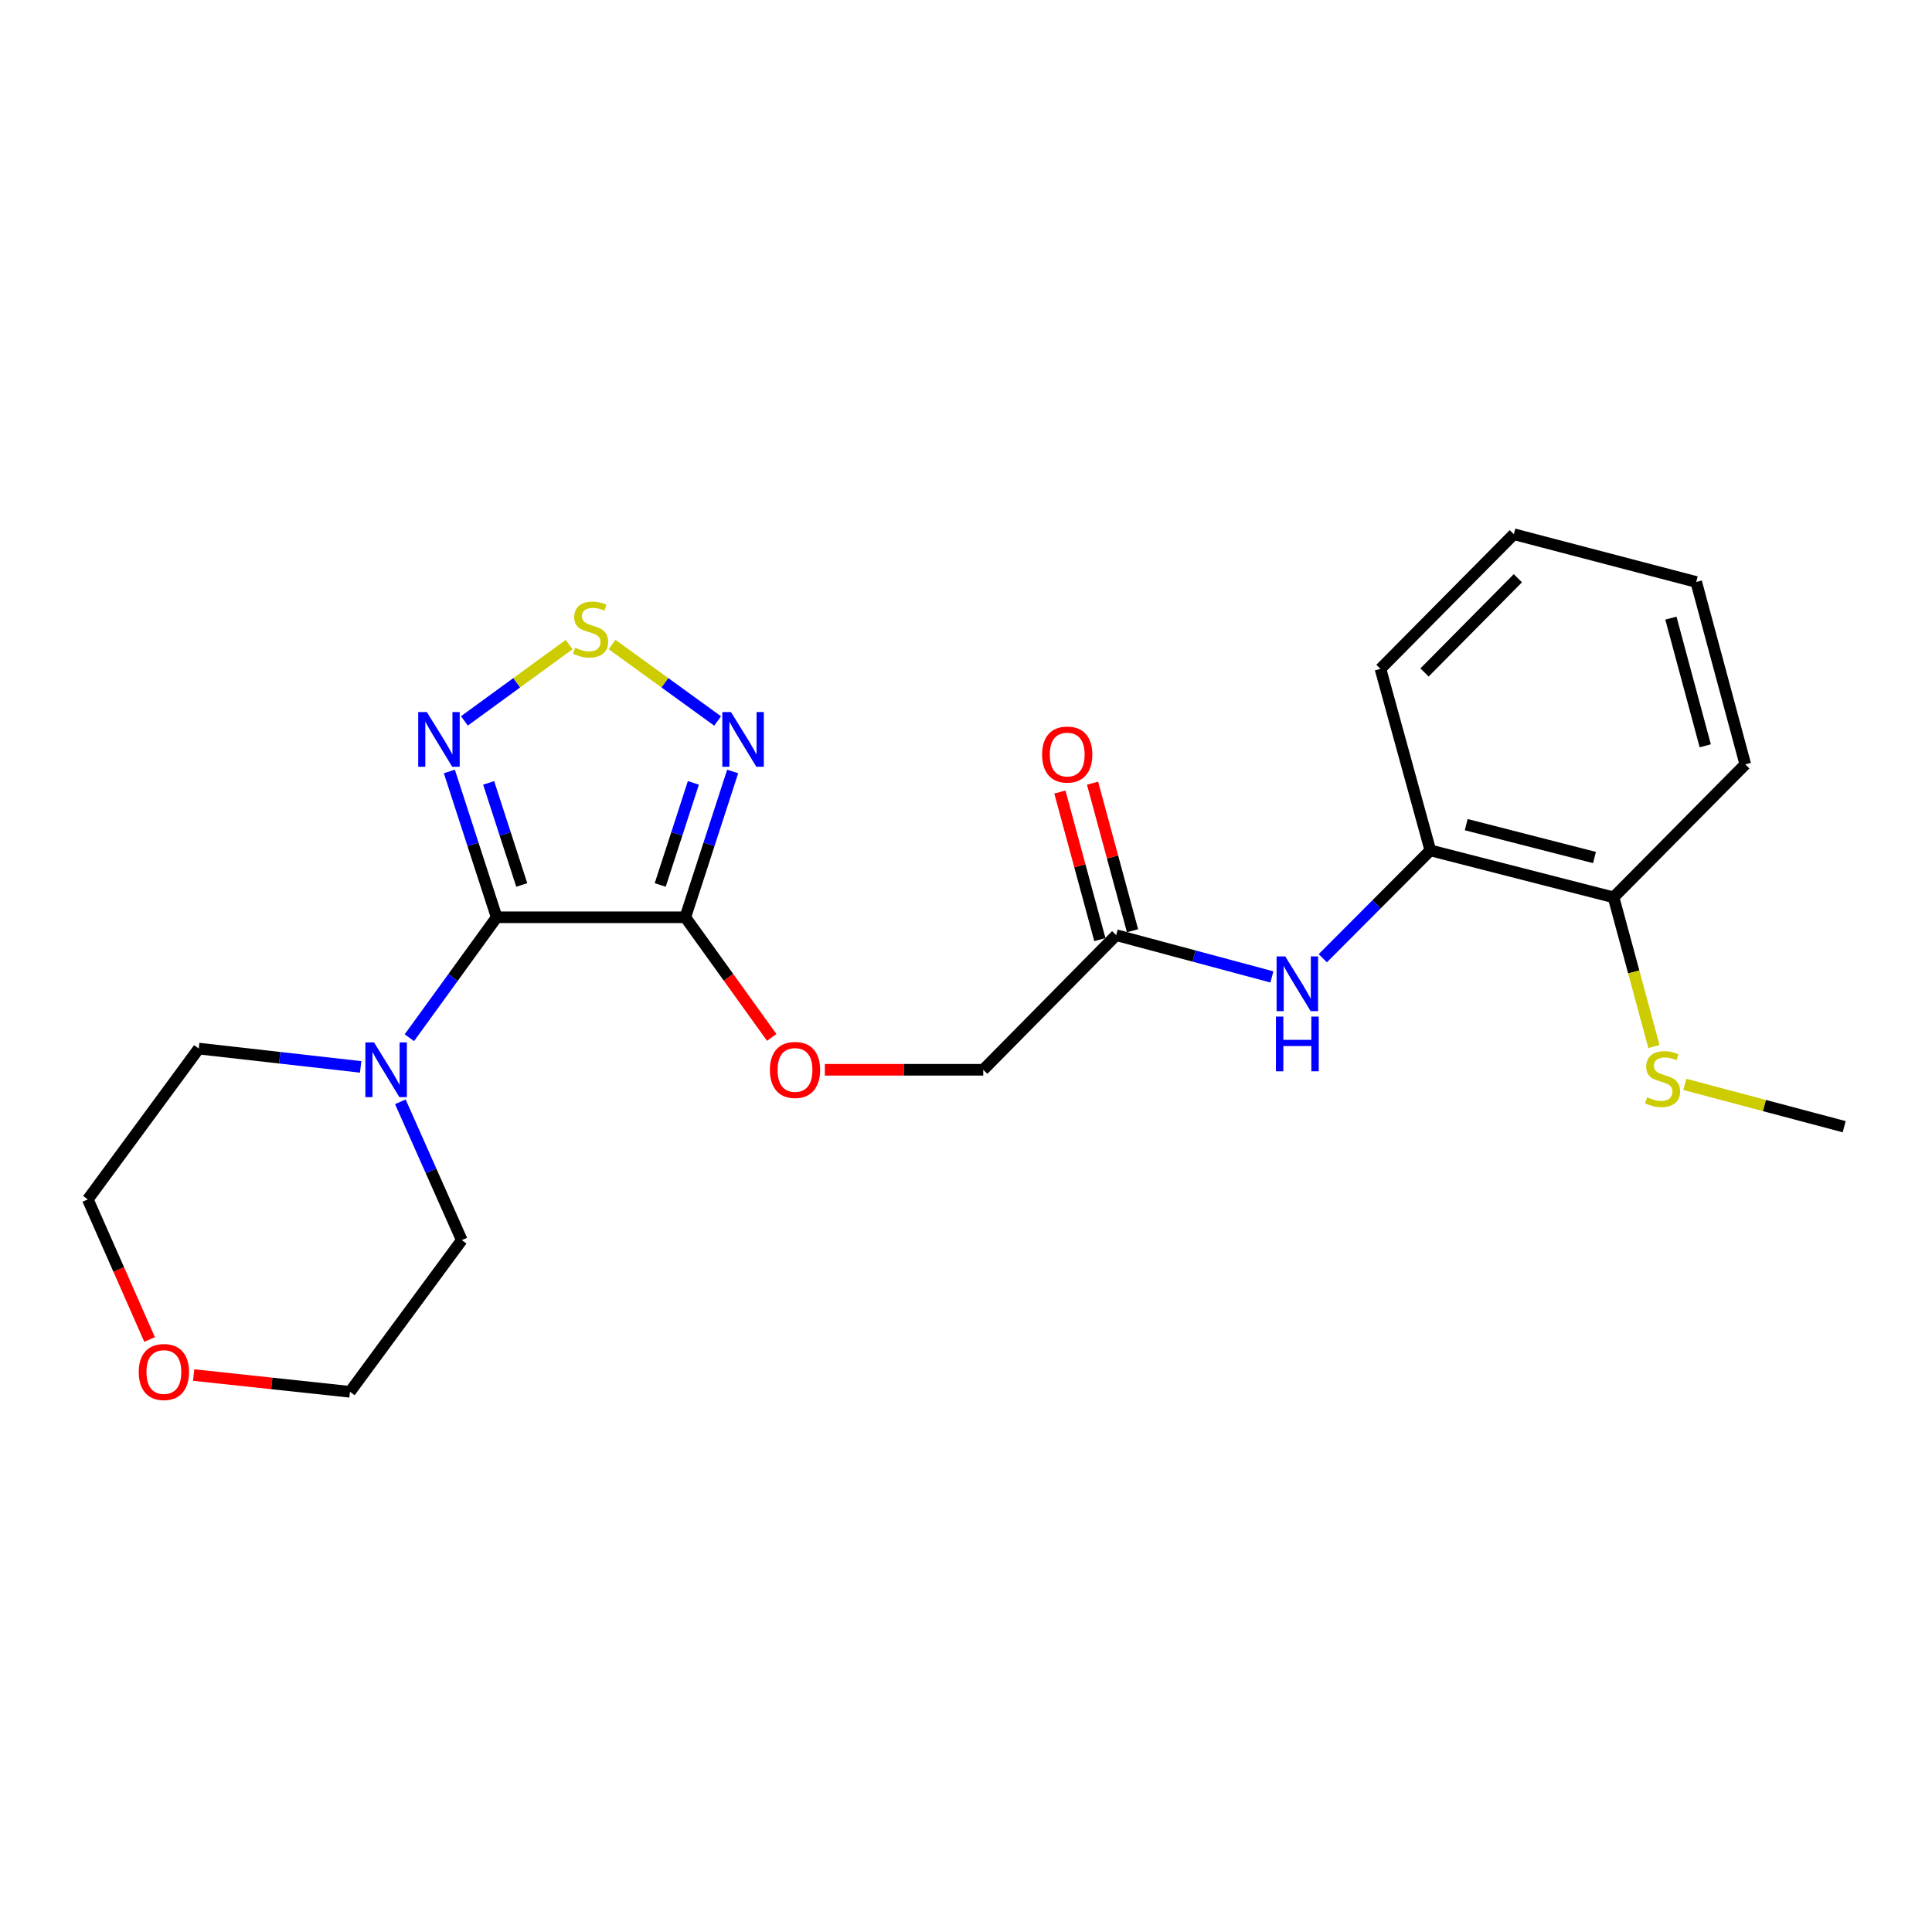 <?xml version='1.0' encoding='iso-8859-1'?>
<svg version='1.1' baseProfile='full'
              xmlns='http://www.w3.org/2000/svg'
                      xmlns:rdkit='http://www.rdkit.org/xml'
                      xmlns:xlink='http://www.w3.org/1999/xlink'
                  xml:space='preserve'
width='1000px' height='1000px' viewBox='0 0 1000 1000'>
<!-- END OF HEADER -->
<rect style='opacity:1.0;fill:#FFFFFF;stroke:none' width='1000' height='1000' x='0' y='0'> </rect>
<path class='bond-0' d='M 257.073,474.785 L 354.717,474.785' style='fill:none;fill-rule:evenodd;stroke:#000000;stroke-width:6px;stroke-linecap:butt;stroke-linejoin:miter;stroke-opacity:1' />
<path class='bond-1' d='M 257.073,474.785 L 244.828,437.046' style='fill:none;fill-rule:evenodd;stroke:#000000;stroke-width:6px;stroke-linecap:butt;stroke-linejoin:miter;stroke-opacity:1' />
<path class='bond-1' d='M 244.828,437.046 L 232.584,399.307' style='fill:none;fill-rule:evenodd;stroke:#0000FF;stroke-width:6px;stroke-linecap:butt;stroke-linejoin:miter;stroke-opacity:1' />
<path class='bond-1' d='M 270.063,458.057 L 261.491,431.64' style='fill:none;fill-rule:evenodd;stroke:#000000;stroke-width:6px;stroke-linecap:butt;stroke-linejoin:miter;stroke-opacity:1' />
<path class='bond-1' d='M 261.491,431.64 L 252.92,405.222' style='fill:none;fill-rule:evenodd;stroke:#0000FF;stroke-width:6px;stroke-linecap:butt;stroke-linejoin:miter;stroke-opacity:1' />
<path class='bond-4' d='M 257.073,474.785 L 234.481,505.951' style='fill:none;fill-rule:evenodd;stroke:#000000;stroke-width:6px;stroke-linecap:butt;stroke-linejoin:miter;stroke-opacity:1' />
<path class='bond-4' d='M 234.481,505.951 L 211.888,537.117' style='fill:none;fill-rule:evenodd;stroke:#0000FF;stroke-width:6px;stroke-linecap:butt;stroke-linejoin:miter;stroke-opacity:1' />
<path class='bond-2' d='M 354.717,474.785 L 366.973,437.046' style='fill:none;fill-rule:evenodd;stroke:#000000;stroke-width:6px;stroke-linecap:butt;stroke-linejoin:miter;stroke-opacity:1' />
<path class='bond-2' d='M 366.973,437.046 L 379.23,399.307' style='fill:none;fill-rule:evenodd;stroke:#0000FF;stroke-width:6px;stroke-linecap:butt;stroke-linejoin:miter;stroke-opacity:1' />
<path class='bond-2' d='M 341.732,458.052 L 350.312,431.635' style='fill:none;fill-rule:evenodd;stroke:#000000;stroke-width:6px;stroke-linecap:butt;stroke-linejoin:miter;stroke-opacity:1' />
<path class='bond-2' d='M 350.312,431.635 L 358.891,405.218' style='fill:none;fill-rule:evenodd;stroke:#0000FF;stroke-width:6px;stroke-linecap:butt;stroke-linejoin:miter;stroke-opacity:1' />
<path class='bond-6' d='M 354.717,474.785 L 377.081,505.874' style='fill:none;fill-rule:evenodd;stroke:#000000;stroke-width:6px;stroke-linecap:butt;stroke-linejoin:miter;stroke-opacity:1' />
<path class='bond-6' d='M 377.081,505.874 L 399.445,536.963' style='fill:none;fill-rule:evenodd;stroke:#FF0000;stroke-width:6px;stroke-linecap:butt;stroke-linejoin:miter;stroke-opacity:1' />
<path class='bond-3' d='M 240.372,373.133 L 267.479,353.381' style='fill:none;fill-rule:evenodd;stroke:#0000FF;stroke-width:6px;stroke-linecap:butt;stroke-linejoin:miter;stroke-opacity:1' />
<path class='bond-3' d='M 267.479,353.381 L 294.585,333.629' style='fill:none;fill-rule:evenodd;stroke:#CCCC00;stroke-width:6px;stroke-linecap:butt;stroke-linejoin:miter;stroke-opacity:1' />
<path class='bond-23' d='M 371.438,373.18 L 344.117,353.385' style='fill:none;fill-rule:evenodd;stroke:#0000FF;stroke-width:6px;stroke-linecap:butt;stroke-linejoin:miter;stroke-opacity:1' />
<path class='bond-23' d='M 344.117,353.385 L 316.796,333.59' style='fill:none;fill-rule:evenodd;stroke:#CCCC00;stroke-width:6px;stroke-linecap:butt;stroke-linejoin:miter;stroke-opacity:1' />
<path class='bond-14' d='M 186.677,552.223 L 144.776,547.484' style='fill:none;fill-rule:evenodd;stroke:#0000FF;stroke-width:6px;stroke-linecap:butt;stroke-linejoin:miter;stroke-opacity:1' />
<path class='bond-14' d='M 144.776,547.484 L 102.875,542.745' style='fill:none;fill-rule:evenodd;stroke:#000000;stroke-width:6px;stroke-linecap:butt;stroke-linejoin:miter;stroke-opacity:1' />
<path class='bond-15' d='M 207.217,570.286 L 223.118,606.087' style='fill:none;fill-rule:evenodd;stroke:#0000FF;stroke-width:6px;stroke-linecap:butt;stroke-linejoin:miter;stroke-opacity:1' />
<path class='bond-15' d='M 223.118,606.087 L 239.02,641.888' style='fill:none;fill-rule:evenodd;stroke:#000000;stroke-width:6px;stroke-linecap:butt;stroke-linejoin:miter;stroke-opacity:1' />
<path class='bond-5' d='M 658.335,505.657 L 618.038,494.849' style='fill:none;fill-rule:evenodd;stroke:#0000FF;stroke-width:6px;stroke-linecap:butt;stroke-linejoin:miter;stroke-opacity:1' />
<path class='bond-5' d='M 618.038,494.849 L 577.741,484.04' style='fill:none;fill-rule:evenodd;stroke:#000000;stroke-width:6px;stroke-linecap:butt;stroke-linejoin:miter;stroke-opacity:1' />
<path class='bond-8' d='M 684.679,495.974 L 712.509,468.066' style='fill:none;fill-rule:evenodd;stroke:#0000FF;stroke-width:6px;stroke-linecap:butt;stroke-linejoin:miter;stroke-opacity:1' />
<path class='bond-8' d='M 712.509,468.066 L 740.338,440.158' style='fill:none;fill-rule:evenodd;stroke:#000000;stroke-width:6px;stroke-linecap:butt;stroke-linejoin:miter;stroke-opacity:1' />
<path class='bond-12' d='M 426.931,553.714 L 467.928,553.714' style='fill:none;fill-rule:evenodd;stroke:#FF0000;stroke-width:6px;stroke-linecap:butt;stroke-linejoin:miter;stroke-opacity:1' />
<path class='bond-12' d='M 467.928,553.714 L 508.924,553.714' style='fill:none;fill-rule:evenodd;stroke:#000000;stroke-width:6px;stroke-linecap:butt;stroke-linejoin:miter;stroke-opacity:1' />
<path class='bond-7' d='M 577.741,484.04 L 508.924,553.714' style='fill:none;fill-rule:evenodd;stroke:#000000;stroke-width:6px;stroke-linecap:butt;stroke-linejoin:miter;stroke-opacity:1' />
<path class='bond-10' d='M 586.196,481.75 L 575.847,443.558' style='fill:none;fill-rule:evenodd;stroke:#000000;stroke-width:6px;stroke-linecap:butt;stroke-linejoin:miter;stroke-opacity:1' />
<path class='bond-10' d='M 575.847,443.558 L 565.499,405.367' style='fill:none;fill-rule:evenodd;stroke:#FF0000;stroke-width:6px;stroke-linecap:butt;stroke-linejoin:miter;stroke-opacity:1' />
<path class='bond-10' d='M 569.287,486.331 L 558.939,448.14' style='fill:none;fill-rule:evenodd;stroke:#000000;stroke-width:6px;stroke-linecap:butt;stroke-linejoin:miter;stroke-opacity:1' />
<path class='bond-10' d='M 558.939,448.14 L 548.591,409.949' style='fill:none;fill-rule:evenodd;stroke:#FF0000;stroke-width:6px;stroke-linecap:butt;stroke-linejoin:miter;stroke-opacity:1' />
<path class='bond-9' d='M 740.338,440.158 L 835.179,464.459' style='fill:none;fill-rule:evenodd;stroke:#000000;stroke-width:6px;stroke-linecap:butt;stroke-linejoin:miter;stroke-opacity:1' />
<path class='bond-9' d='M 758.913,426.833 L 825.301,443.844' style='fill:none;fill-rule:evenodd;stroke:#000000;stroke-width:6px;stroke-linecap:butt;stroke-linejoin:miter;stroke-opacity:1' />
<path class='bond-16' d='M 740.338,440.158 L 714.528,346.193' style='fill:none;fill-rule:evenodd;stroke:#000000;stroke-width:6px;stroke-linecap:butt;stroke-linejoin:miter;stroke-opacity:1' />
<path class='bond-13' d='M 835.179,464.459 L 845.626,503.07' style='fill:none;fill-rule:evenodd;stroke:#000000;stroke-width:6px;stroke-linecap:butt;stroke-linejoin:miter;stroke-opacity:1' />
<path class='bond-13' d='M 845.626,503.07 L 856.074,541.681' style='fill:none;fill-rule:evenodd;stroke:#CCCC00;stroke-width:6px;stroke-linecap:butt;stroke-linejoin:miter;stroke-opacity:1' />
<path class='bond-19' d='M 835.179,464.459 L 903.363,395.632' style='fill:none;fill-rule:evenodd;stroke:#000000;stroke-width:6px;stroke-linecap:butt;stroke-linejoin:miter;stroke-opacity:1' />
<path class='bond-11' d='M 100.244,711.725 L 140.698,716.062' style='fill:none;fill-rule:evenodd;stroke:#FF0000;stroke-width:6px;stroke-linecap:butt;stroke-linejoin:miter;stroke-opacity:1' />
<path class='bond-11' d='M 140.698,716.062 L 181.152,720.398' style='fill:none;fill-rule:evenodd;stroke:#000000;stroke-width:6px;stroke-linecap:butt;stroke-linejoin:miter;stroke-opacity:1' />
<path class='bond-24' d='M 77.431,693.313 L 61.443,657.061' style='fill:none;fill-rule:evenodd;stroke:#FF0000;stroke-width:6px;stroke-linecap:butt;stroke-linejoin:miter;stroke-opacity:1' />
<path class='bond-24' d='M 61.443,657.061 L 45.455,620.808' style='fill:none;fill-rule:evenodd;stroke:#000000;stroke-width:6px;stroke-linecap:butt;stroke-linejoin:miter;stroke-opacity:1' />
<path class='bond-20' d='M 872.062,561.285 L 913.304,572.234' style='fill:none;fill-rule:evenodd;stroke:#CCCC00;stroke-width:6px;stroke-linecap:butt;stroke-linejoin:miter;stroke-opacity:1' />
<path class='bond-20' d='M 913.304,572.234 L 954.545,583.183' style='fill:none;fill-rule:evenodd;stroke:#000000;stroke-width:6px;stroke-linecap:butt;stroke-linejoin:miter;stroke-opacity:1' />
<path class='bond-17' d='M 102.875,542.745 L 45.455,620.808' style='fill:none;fill-rule:evenodd;stroke:#000000;stroke-width:6px;stroke-linecap:butt;stroke-linejoin:miter;stroke-opacity:1' />
<path class='bond-18' d='M 239.02,641.888 L 181.152,720.398' style='fill:none;fill-rule:evenodd;stroke:#000000;stroke-width:6px;stroke-linecap:butt;stroke-linejoin:miter;stroke-opacity:1' />
<path class='bond-21' d='M 714.528,346.193 L 783.559,276.51' style='fill:none;fill-rule:evenodd;stroke:#000000;stroke-width:6px;stroke-linecap:butt;stroke-linejoin:miter;stroke-opacity:1' />
<path class='bond-21' d='M 737.328,348.069 L 785.65,299.291' style='fill:none;fill-rule:evenodd;stroke:#000000;stroke-width:6px;stroke-linecap:butt;stroke-linejoin:miter;stroke-opacity:1' />
<path class='bond-25' d='M 903.363,395.632 L 877.962,301.23' style='fill:none;fill-rule:evenodd;stroke:#000000;stroke-width:6px;stroke-linecap:butt;stroke-linejoin:miter;stroke-opacity:1' />
<path class='bond-25' d='M 882.637,386.024 L 864.856,319.942' style='fill:none;fill-rule:evenodd;stroke:#000000;stroke-width:6px;stroke-linecap:butt;stroke-linejoin:miter;stroke-opacity:1' />
<path class='bond-22' d='M 783.559,276.51 L 877.962,301.23' style='fill:none;fill-rule:evenodd;stroke:#000000;stroke-width:6px;stroke-linecap:butt;stroke-linejoin:miter;stroke-opacity:1' />
<path  class='atom-2' d='M 220.945 368.568
L 230.225 383.568
Q 231.145 385.048, 232.625 387.728
Q 234.105 390.408, 234.185 390.568
L 234.185 368.568
L 237.945 368.568
L 237.945 396.888
L 234.065 396.888
L 224.105 380.488
Q 222.945 378.568, 221.705 376.368
Q 220.505 374.168, 220.145 373.488
L 220.145 396.888
L 216.465 396.888
L 216.465 368.568
L 220.945 368.568
' fill='#0000FF'/>
<path  class='atom-3' d='M 378.354 368.568
L 387.634 383.568
Q 388.554 385.048, 390.034 387.728
Q 391.514 390.408, 391.594 390.568
L 391.594 368.568
L 395.354 368.568
L 395.354 396.888
L 391.474 396.888
L 381.514 380.488
Q 380.354 378.568, 379.114 376.368
Q 377.914 374.168, 377.554 373.488
L 377.554 396.888
L 373.874 396.888
L 373.874 368.568
L 378.354 368.568
' fill='#0000FF'/>
<path  class='atom-4' d='M 297.686 335.261
Q 298.006 335.381, 299.326 335.941
Q 300.646 336.501, 302.086 336.861
Q 303.566 337.181, 305.006 337.181
Q 307.686 337.181, 309.246 335.901
Q 310.806 334.581, 310.806 332.301
Q 310.806 330.741, 310.006 329.781
Q 309.246 328.821, 308.046 328.301
Q 306.846 327.781, 304.846 327.181
Q 302.326 326.421, 300.806 325.701
Q 299.326 324.981, 298.246 323.461
Q 297.206 321.941, 297.206 319.381
Q 297.206 315.821, 299.606 313.621
Q 302.046 311.421, 306.846 311.421
Q 310.126 311.421, 313.846 312.981
L 312.926 316.061
Q 309.526 314.661, 306.966 314.661
Q 304.206 314.661, 302.686 315.821
Q 301.166 316.941, 301.206 318.901
Q 301.206 320.421, 301.966 321.341
Q 302.766 322.261, 303.886 322.781
Q 305.046 323.301, 306.966 323.901
Q 309.526 324.701, 311.046 325.501
Q 312.566 326.301, 313.646 327.941
Q 314.766 329.541, 314.766 332.301
Q 314.766 336.221, 312.126 338.341
Q 309.526 340.421, 305.166 340.421
Q 302.646 340.421, 300.726 339.861
Q 298.846 339.341, 296.606 338.421
L 297.686 335.261
' fill='#CCCC00'/>
<path  class='atom-5' d='M 193.597 539.554
L 202.877 554.554
Q 203.797 556.034, 205.277 558.714
Q 206.757 561.394, 206.837 561.554
L 206.837 539.554
L 210.597 539.554
L 210.597 567.874
L 206.717 567.874
L 196.757 551.474
Q 195.597 549.554, 194.357 547.354
Q 193.157 545.154, 192.797 544.474
L 192.797 567.874
L 189.117 567.874
L 189.117 539.554
L 193.597 539.554
' fill='#0000FF'/>
<path  class='atom-6' d='M 665.242 495.029
L 674.522 510.029
Q 675.442 511.509, 676.922 514.189
Q 678.402 516.869, 678.482 517.029
L 678.482 495.029
L 682.242 495.029
L 682.242 523.349
L 678.362 523.349
L 668.402 506.949
Q 667.242 505.029, 666.002 502.829
Q 664.802 500.629, 664.442 499.949
L 664.442 523.349
L 660.762 523.349
L 660.762 495.029
L 665.242 495.029
' fill='#0000FF'/>
<path  class='atom-6' d='M 660.422 526.181
L 664.262 526.181
L 664.262 538.221
L 678.742 538.221
L 678.742 526.181
L 682.582 526.181
L 682.582 554.501
L 678.742 554.501
L 678.742 541.421
L 664.262 541.421
L 664.262 554.501
L 660.422 554.501
L 660.422 526.181
' fill='#0000FF'/>
<path  class='atom-7' d='M 398.495 553.794
Q 398.495 546.994, 401.855 543.194
Q 405.215 539.394, 411.495 539.394
Q 417.775 539.394, 421.135 543.194
Q 424.495 546.994, 424.495 553.794
Q 424.495 560.674, 421.095 564.594
Q 417.695 568.474, 411.495 568.474
Q 405.255 568.474, 401.855 564.594
Q 398.495 560.714, 398.495 553.794
M 411.495 565.274
Q 415.815 565.274, 418.135 562.394
Q 420.495 559.474, 420.495 553.794
Q 420.495 548.234, 418.135 545.434
Q 415.815 542.594, 411.495 542.594
Q 407.175 542.594, 404.815 545.394
Q 402.495 548.194, 402.495 553.794
Q 402.495 559.514, 404.815 562.394
Q 407.175 565.274, 411.495 565.274
' fill='#FF0000'/>
<path  class='atom-11' d='M 539.389 390.554
Q 539.389 383.754, 542.749 379.954
Q 546.109 376.154, 552.389 376.154
Q 558.669 376.154, 562.029 379.954
Q 565.389 383.754, 565.389 390.554
Q 565.389 397.434, 561.989 401.354
Q 558.589 405.234, 552.389 405.234
Q 546.149 405.234, 542.749 401.354
Q 539.389 397.474, 539.389 390.554
M 552.389 402.034
Q 556.709 402.034, 559.029 399.154
Q 561.389 396.234, 561.389 390.554
Q 561.389 384.994, 559.029 382.194
Q 556.709 379.354, 552.389 379.354
Q 548.069 379.354, 545.709 382.154
Q 543.389 384.954, 543.389 390.554
Q 543.389 396.274, 545.709 399.154
Q 548.069 402.034, 552.389 402.034
' fill='#FF0000'/>
<path  class='atom-12' d='M 71.822 710.152
Q 71.822 703.352, 75.182 699.552
Q 78.542 695.752, 84.822 695.752
Q 91.102 695.752, 94.462 699.552
Q 97.822 703.352, 97.822 710.152
Q 97.822 717.032, 94.422 720.952
Q 91.022 724.832, 84.822 724.832
Q 78.582 724.832, 75.182 720.952
Q 71.822 717.072, 71.822 710.152
M 84.822 721.632
Q 89.142 721.632, 91.462 718.752
Q 93.822 715.832, 93.822 710.152
Q 93.822 704.592, 91.462 701.792
Q 89.142 698.952, 84.822 698.952
Q 80.502 698.952, 78.142 701.752
Q 75.822 704.552, 75.822 710.152
Q 75.822 715.872, 78.142 718.752
Q 80.502 721.632, 84.822 721.632
' fill='#FF0000'/>
<path  class='atom-14' d='M 852.551 567.949
Q 852.871 568.069, 854.191 568.629
Q 855.511 569.189, 856.951 569.549
Q 858.431 569.869, 859.871 569.869
Q 862.551 569.869, 864.111 568.589
Q 865.671 567.269, 865.671 564.989
Q 865.671 563.429, 864.871 562.469
Q 864.111 561.509, 862.911 560.989
Q 861.711 560.469, 859.711 559.869
Q 857.191 559.109, 855.671 558.389
Q 854.191 557.669, 853.111 556.149
Q 852.071 554.629, 852.071 552.069
Q 852.071 548.509, 854.471 546.309
Q 856.911 544.109, 861.711 544.109
Q 864.991 544.109, 868.711 545.669
L 867.791 548.749
Q 864.391 547.349, 861.831 547.349
Q 859.071 547.349, 857.551 548.509
Q 856.031 549.629, 856.071 551.589
Q 856.071 553.109, 856.831 554.029
Q 857.631 554.949, 858.751 555.469
Q 859.911 555.989, 861.831 556.589
Q 864.391 557.389, 865.911 558.189
Q 867.431 558.989, 868.511 560.629
Q 869.631 562.229, 869.631 564.989
Q 869.631 568.909, 866.991 571.029
Q 864.391 573.109, 860.031 573.109
Q 857.511 573.109, 855.591 572.549
Q 853.711 572.029, 851.471 571.109
L 852.551 567.949
' fill='#CCCC00'/>
</svg>
